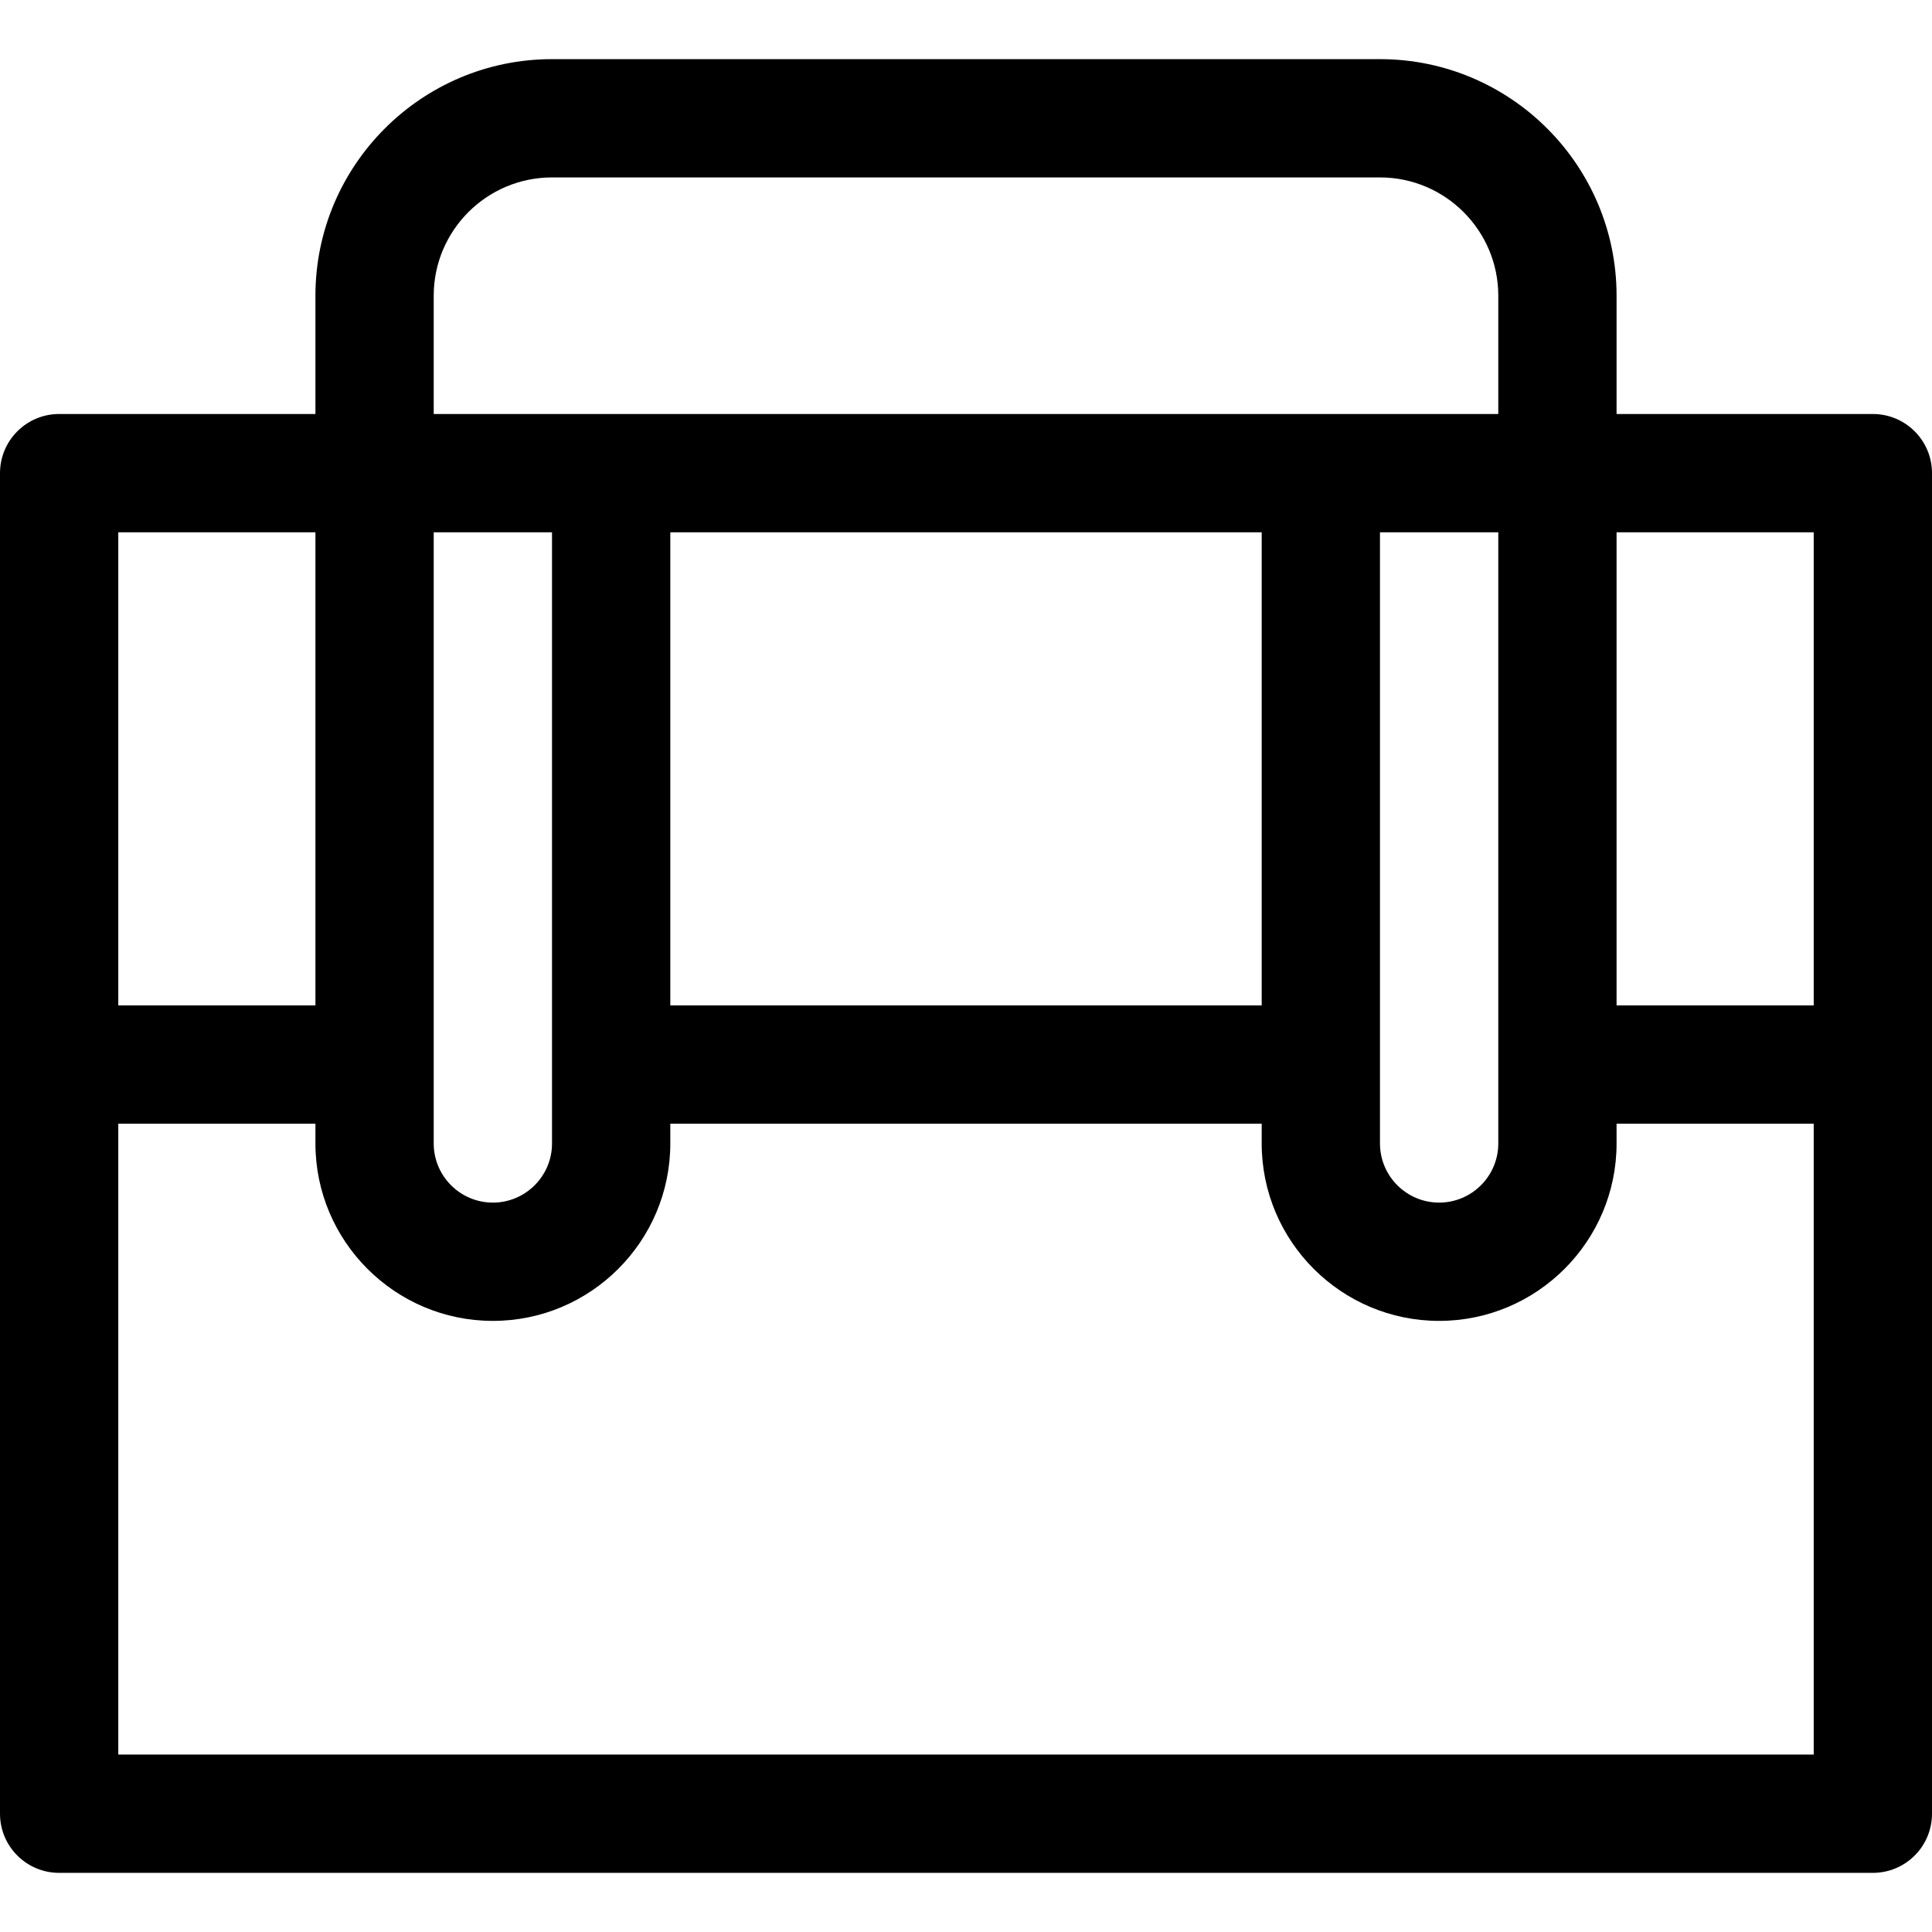 <?xml version='1.0' encoding='iso-8859-1'?>
<svg version="1.1" xmlns="http://www.w3.org/2000/svg" viewBox="0 0 490 490" xmlns:xlink="http://www.w3.org/1999/xlink" enable-background="new 0 0 490 490">
  <path d="M475,105h-65V75c0-33.084-26.916-60-60.001-60h-210C106.915,15,80,41.916,80,75v30H15  c-8.284,0-15,6.716-15,15v340c0,8.284,6.716,15,15,15h460c8.284,0,15-6.716,15-15V120C490,111.716,483.284,105,475,105z M110,75  c0-16.542,13.458-30,29.999-30h210C366.542,45,380,58.458,380,75v30H110V75z M380,135v155.008c0,8.271-6.729,15-15.001,15  c-8.273,0-15.004-6.729-15.004-15V135H380z M319.995,135v120h-149.99V135H319.995z M110,135h30.005v155.008  c0,8.271-6.73,15-15.004,15c-8.271,0-15.001-6.729-15.001-15V135z M30,135h50v120H30V135z M460,445H30V285h50v5.008  c0,24.813,20.188,45,45.001,45c24.815,0,45.004-20.187,45.004-45V285h149.99v5.008c0,24.813,20.188,45,45.004,45  c24.813,0,45.001-20.187,45.001-45V285h50V445z M460,255h-50V135h50V255z"/>
</svg>
